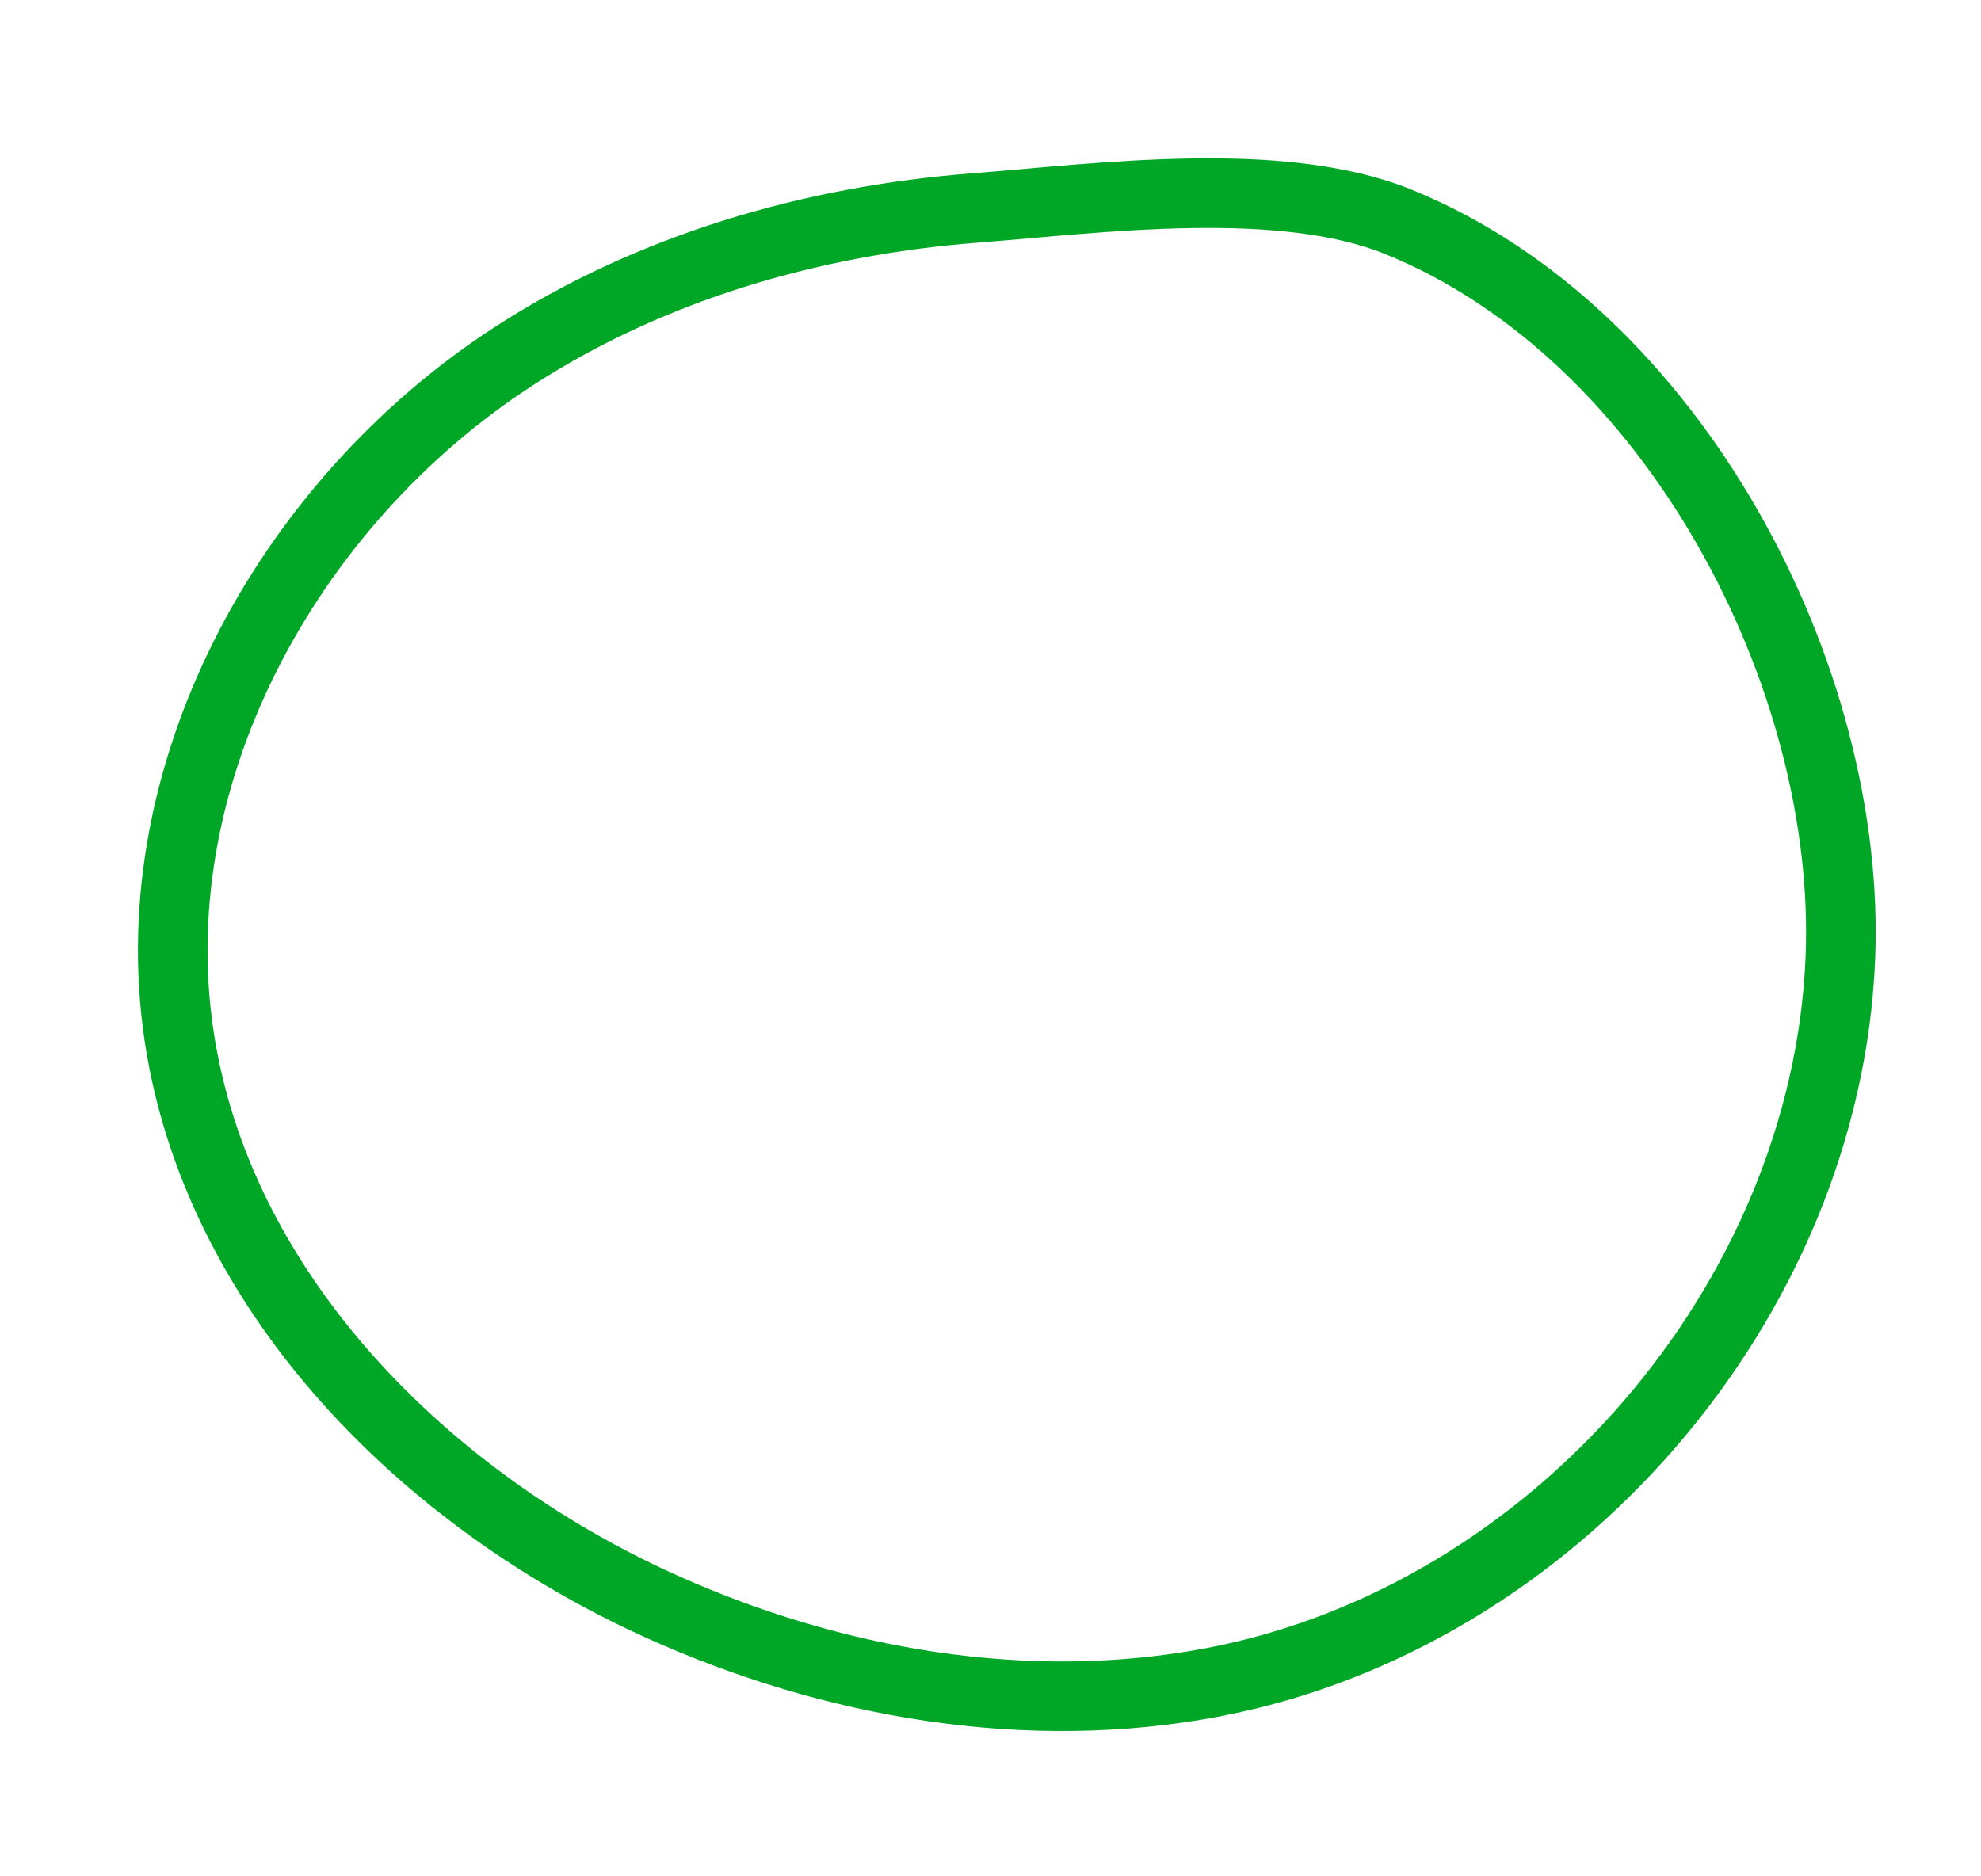 <svg xmlns="http://www.w3.org/2000/svg" width="170.807" height="161.781" viewBox="0 0 170.807 161.781">
    <path id="Path_6543" data-name="Path 6543" d="M385.759,5072.665c-3.9-29.277,14.406-60.127,42.319-70.773,15.256-5.818,32.411-5.88,48.24-1.818,21.391,5.489,41.59,19.63,48.969,40.188,7.893,21.99-.717,47.739-17.919,63.742-10.292,9.575-23.251,15.946-36.871,19.458-10.465,2.7-25.435,7.479-36.188,5.171C409.259,5123.257,388.965,5096.751,385.759,5072.665Z" transform="matrix(-0.985, -0.174, 0.174, -0.985, -343.994, 5146.413)" fill="none" stroke="#00a726" stroke-miterlimit="10" stroke-width="6"/>
  </svg>
